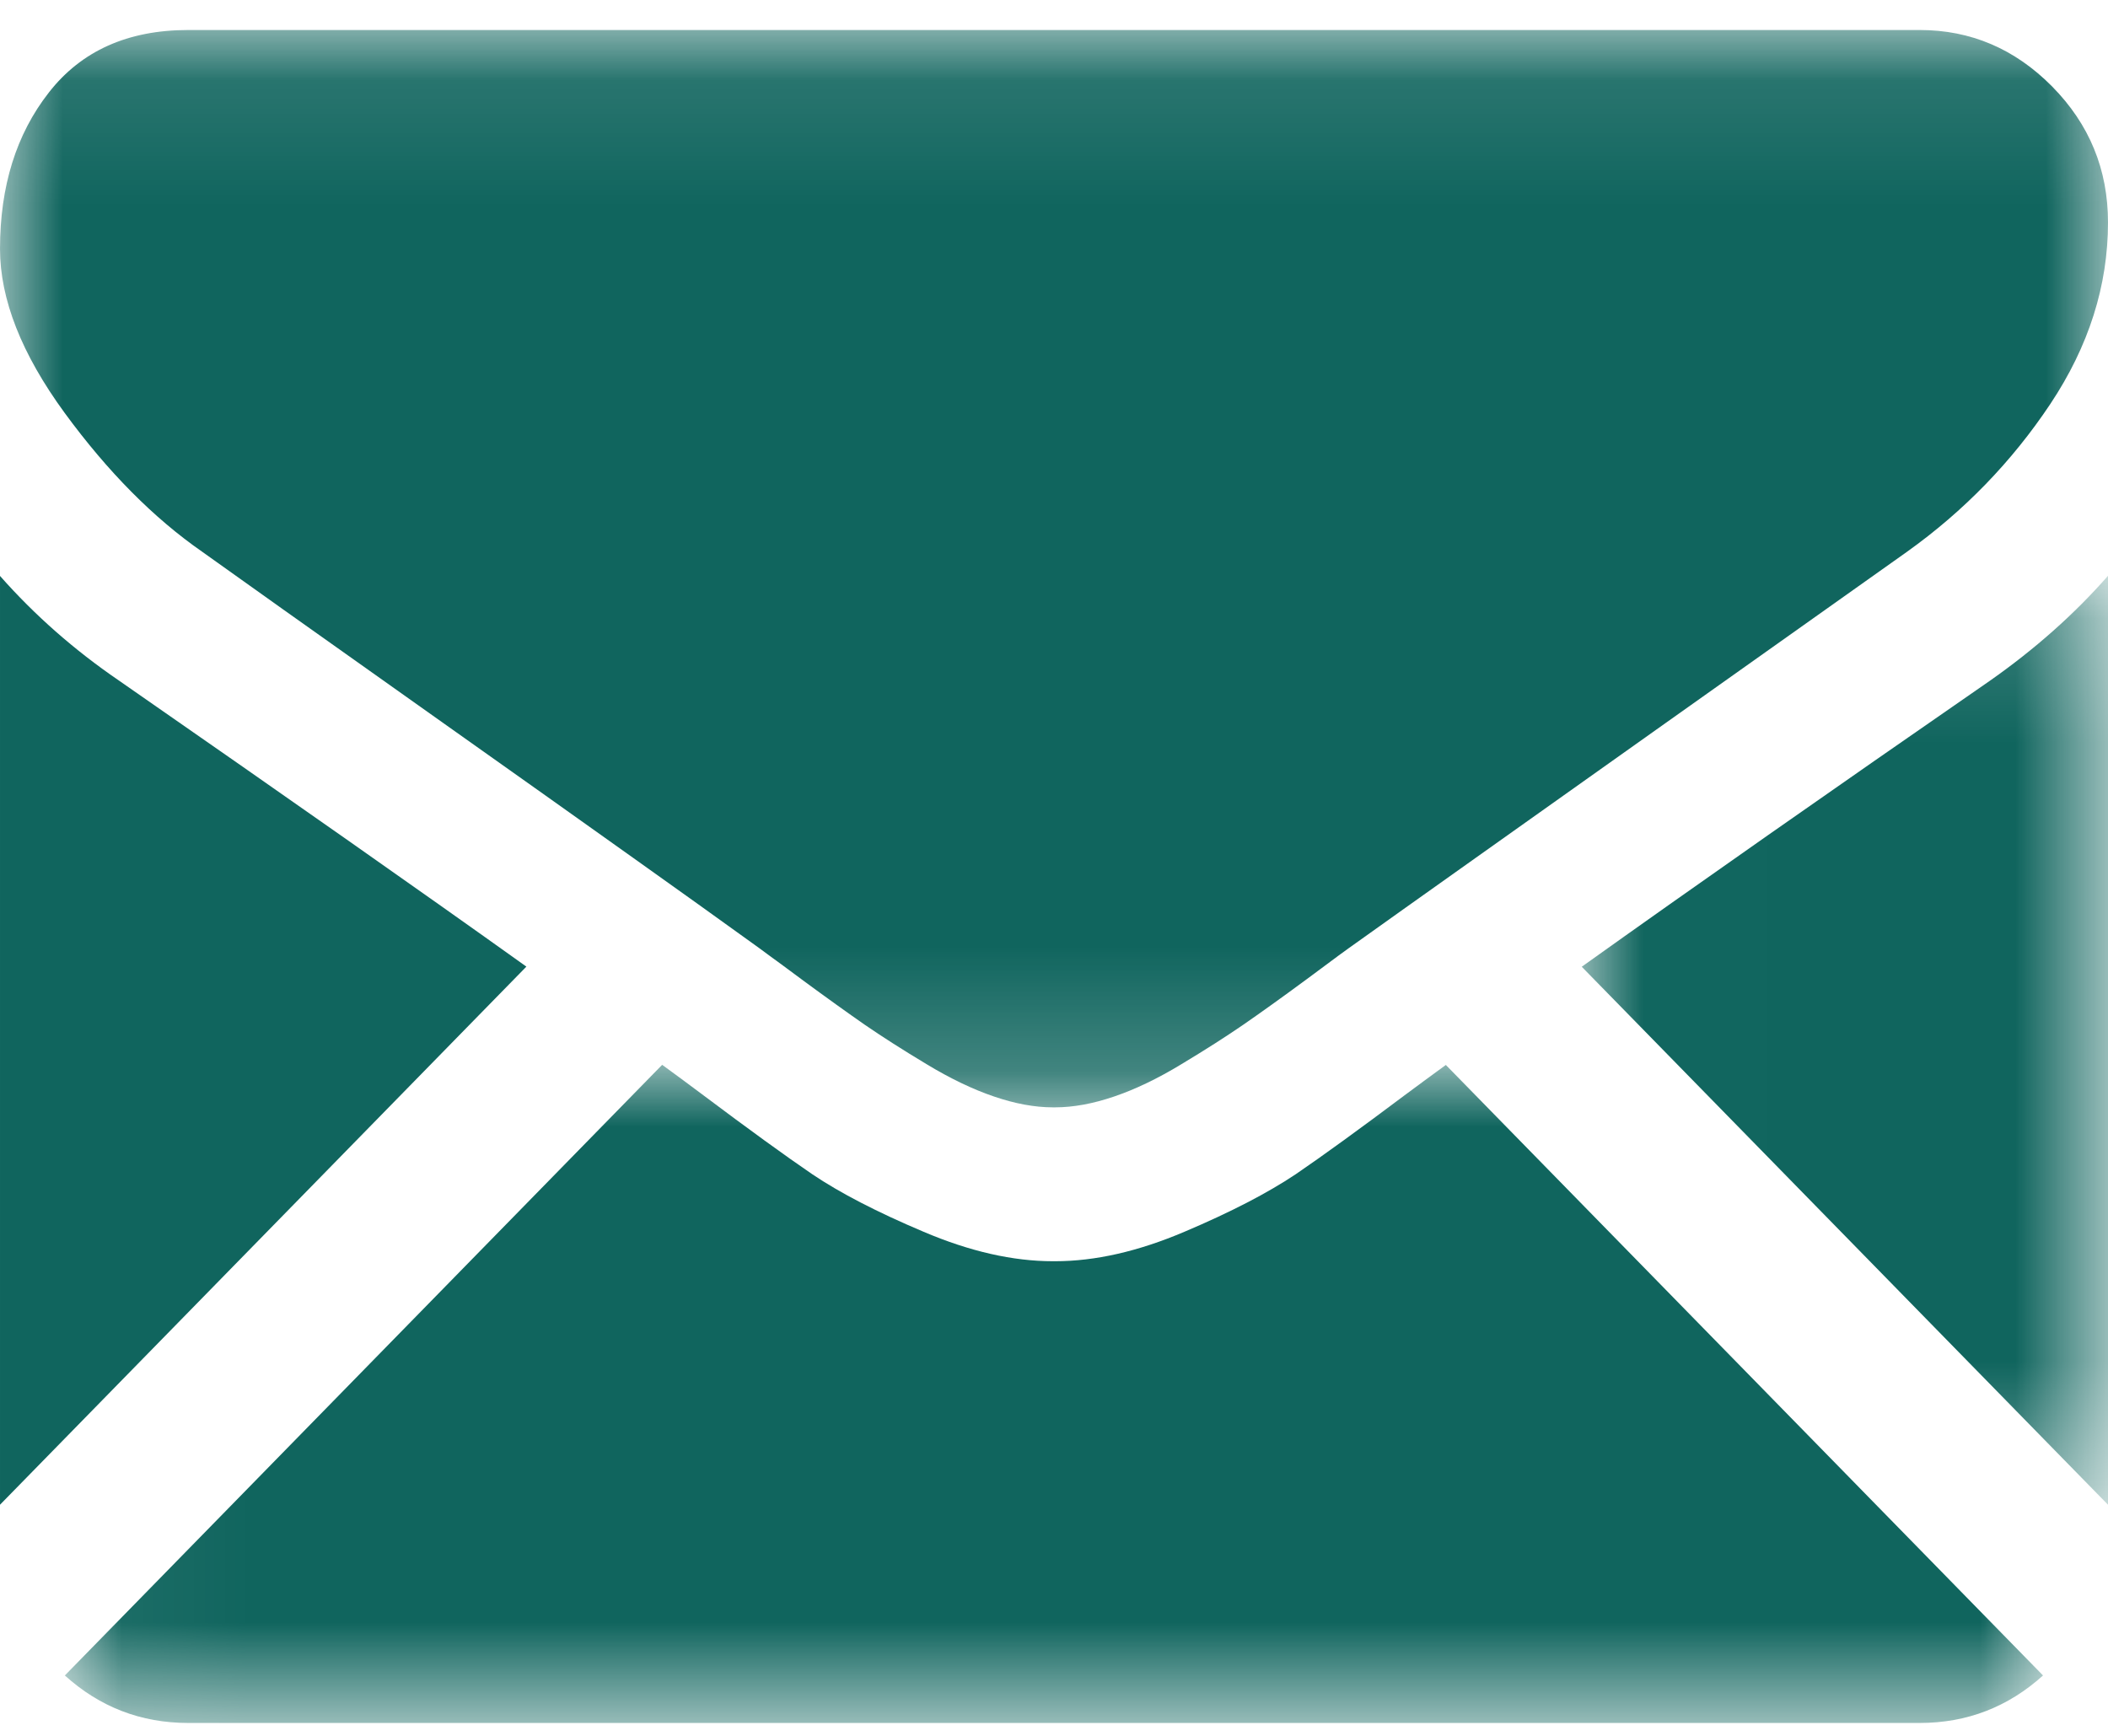 <svg width="17px" height="14px" viewBox="0 0 17 14" version="1.1" xmlns="http://www.w3.org/2000/svg" xmlns:xlink="http://www.w3.org/1999/xlink">
    <!-- Generator: Sketch 46.2 (44496) - http://www.bohemiancoding.com/sketch -->
    <title>email</title>
    <desc>Created with Sketch.</desc>
    <defs>
        <polygon id="path-1" points="0.051 0.002 16.004 0.002 16.004 5.31 0.051 5.31"></polygon>
        <polygon id="path-3" points="0.006 0.162 4.25 0.162 4.25 7.654 0.006 7.654"></polygon>
        <polygon id="path-5" points="7.08333333e-05 0.104 17 0.104 17 8.793 7.08333333e-05 8.793"></polygon>
    </defs>
    <g id="Page-1" stroke="none" stroke-width="1" fill="none" fill-rule="evenodd">
        <g id="5.1.-BOOKING-PAGE" transform="translate(-855, -875)">
            <g id="Text" transform="translate(808, 670)">
                <g id="email" transform="translate(47, 205)">
                    <g id="Page-1">
                        <g id="Group-3" transform="translate(0.472, 8.586)">
                            <mask id="mask-2" fill="white">
                                <use xlink:href="#path-1"></use>
                            </mask>
                            <g id="Clip-2"></g>
                            <path d="M15.01,5.31 C15.391,5.31 15.723,5.181 16.004,4.927 L11.188,0.003 C11.072,0.087 10.961,0.17 10.855,0.248 C10.494,0.519 10.202,0.731 9.978,0.884 C9.752,1.035 9.454,1.19 9.081,1.348 C8.708,1.507 8.36,1.586 8.037,1.586 L8.019,1.586 C7.696,1.586 7.348,1.507 6.975,1.348 C6.601,1.19 6.302,1.035 6.078,0.884 C5.854,0.731 5.562,0.519 5.201,0.248 C5.101,0.173 4.989,0.09 4.868,0.002 L0.051,4.927 C0.332,5.181 0.663,5.31 1.046,5.31 L15.01,5.31 Z" id="Fill-1" fill="#10655E" mask="url(#mask-2)"></path>
                        </g>
                        <path d="M0.958,5.488 C0.598,5.242 0.279,4.961 2.36111111e-05,4.645 L2.36111111e-05,12.136 L4.245,7.796 C3.396,7.189 2.301,6.421 0.958,5.488" id="Fill-4" fill="#10655E"></path>
                        <g id="Group-8" transform="translate(12.75, 4.482)">
                            <mask id="mask-4" fill="white">
                                <use xlink:href="#path-3"></use>
                            </mask>
                            <g id="Clip-7"></g>
                            <path d="M3.301,1.006 C2.009,1.9 0.911,2.669 0.006,3.315 L4.25,7.654 L4.25,0.162 C3.978,0.472 3.661,0.753 3.301,1.006" id="Fill-6" fill="#10655E" mask="url(#mask-4)"></path>
                        </g>
                        <g id="Group-11" transform="translate(0, 0.138)">
                            <mask id="mask-6" fill="white">
                                <use xlink:href="#path-5"></use>
                            </mask>
                            <g id="Clip-10"></g>
                            <path d="M15.482,0.104 L1.518,0.104 C1.031,0.104 0.656,0.272 0.394,0.608 C0.131,0.944 7.08333333e-05,1.364 7.08333333e-05,1.869 C7.08333333e-05,2.276 0.174,2.717 0.522,3.193 C0.87,3.668 1.24,4.041 1.632,4.313 C1.846,4.467 2.495,4.928 3.577,5.695 C4.161,6.108 4.668,6.469 5.105,6.78 C5.477,7.045 5.798,7.274 6.062,7.465 C6.093,7.487 6.14,7.521 6.203,7.568 C6.272,7.618 6.359,7.682 6.465,7.761 C6.671,7.913 6.842,8.035 6.977,8.129 C7.114,8.223 7.278,8.328 7.471,8.444 C7.664,8.561 7.846,8.648 8.017,8.706 C8.187,8.764 8.345,8.793 8.491,8.793 L8.509,8.793 C8.655,8.793 8.814,8.764 8.984,8.706 C9.155,8.648 9.337,8.561 9.529,8.444 C9.722,8.328 9.886,8.223 10.023,8.129 C10.159,8.035 10.33,7.913 10.536,7.761 C10.642,7.682 10.728,7.618 10.796,7.568 C10.86,7.521 10.908,7.487 10.939,7.465 C11.144,7.318 11.466,7.09 11.899,6.782 C12.684,6.224 13.843,5.402 15.378,4.313 C15.84,3.983 16.225,3.585 16.535,3.12 C16.845,2.654 17,2.166 17,1.656 C17,1.229 16.85,0.864 16.549,0.559 C16.249,0.256 15.893,0.104 15.482,0.104" id="Fill-9" fill="#10655E" mask="url(#mask-6)"></path>
                        </g>
                    </g>
                </g>
            </g>
        </g>
    </g>
</svg>